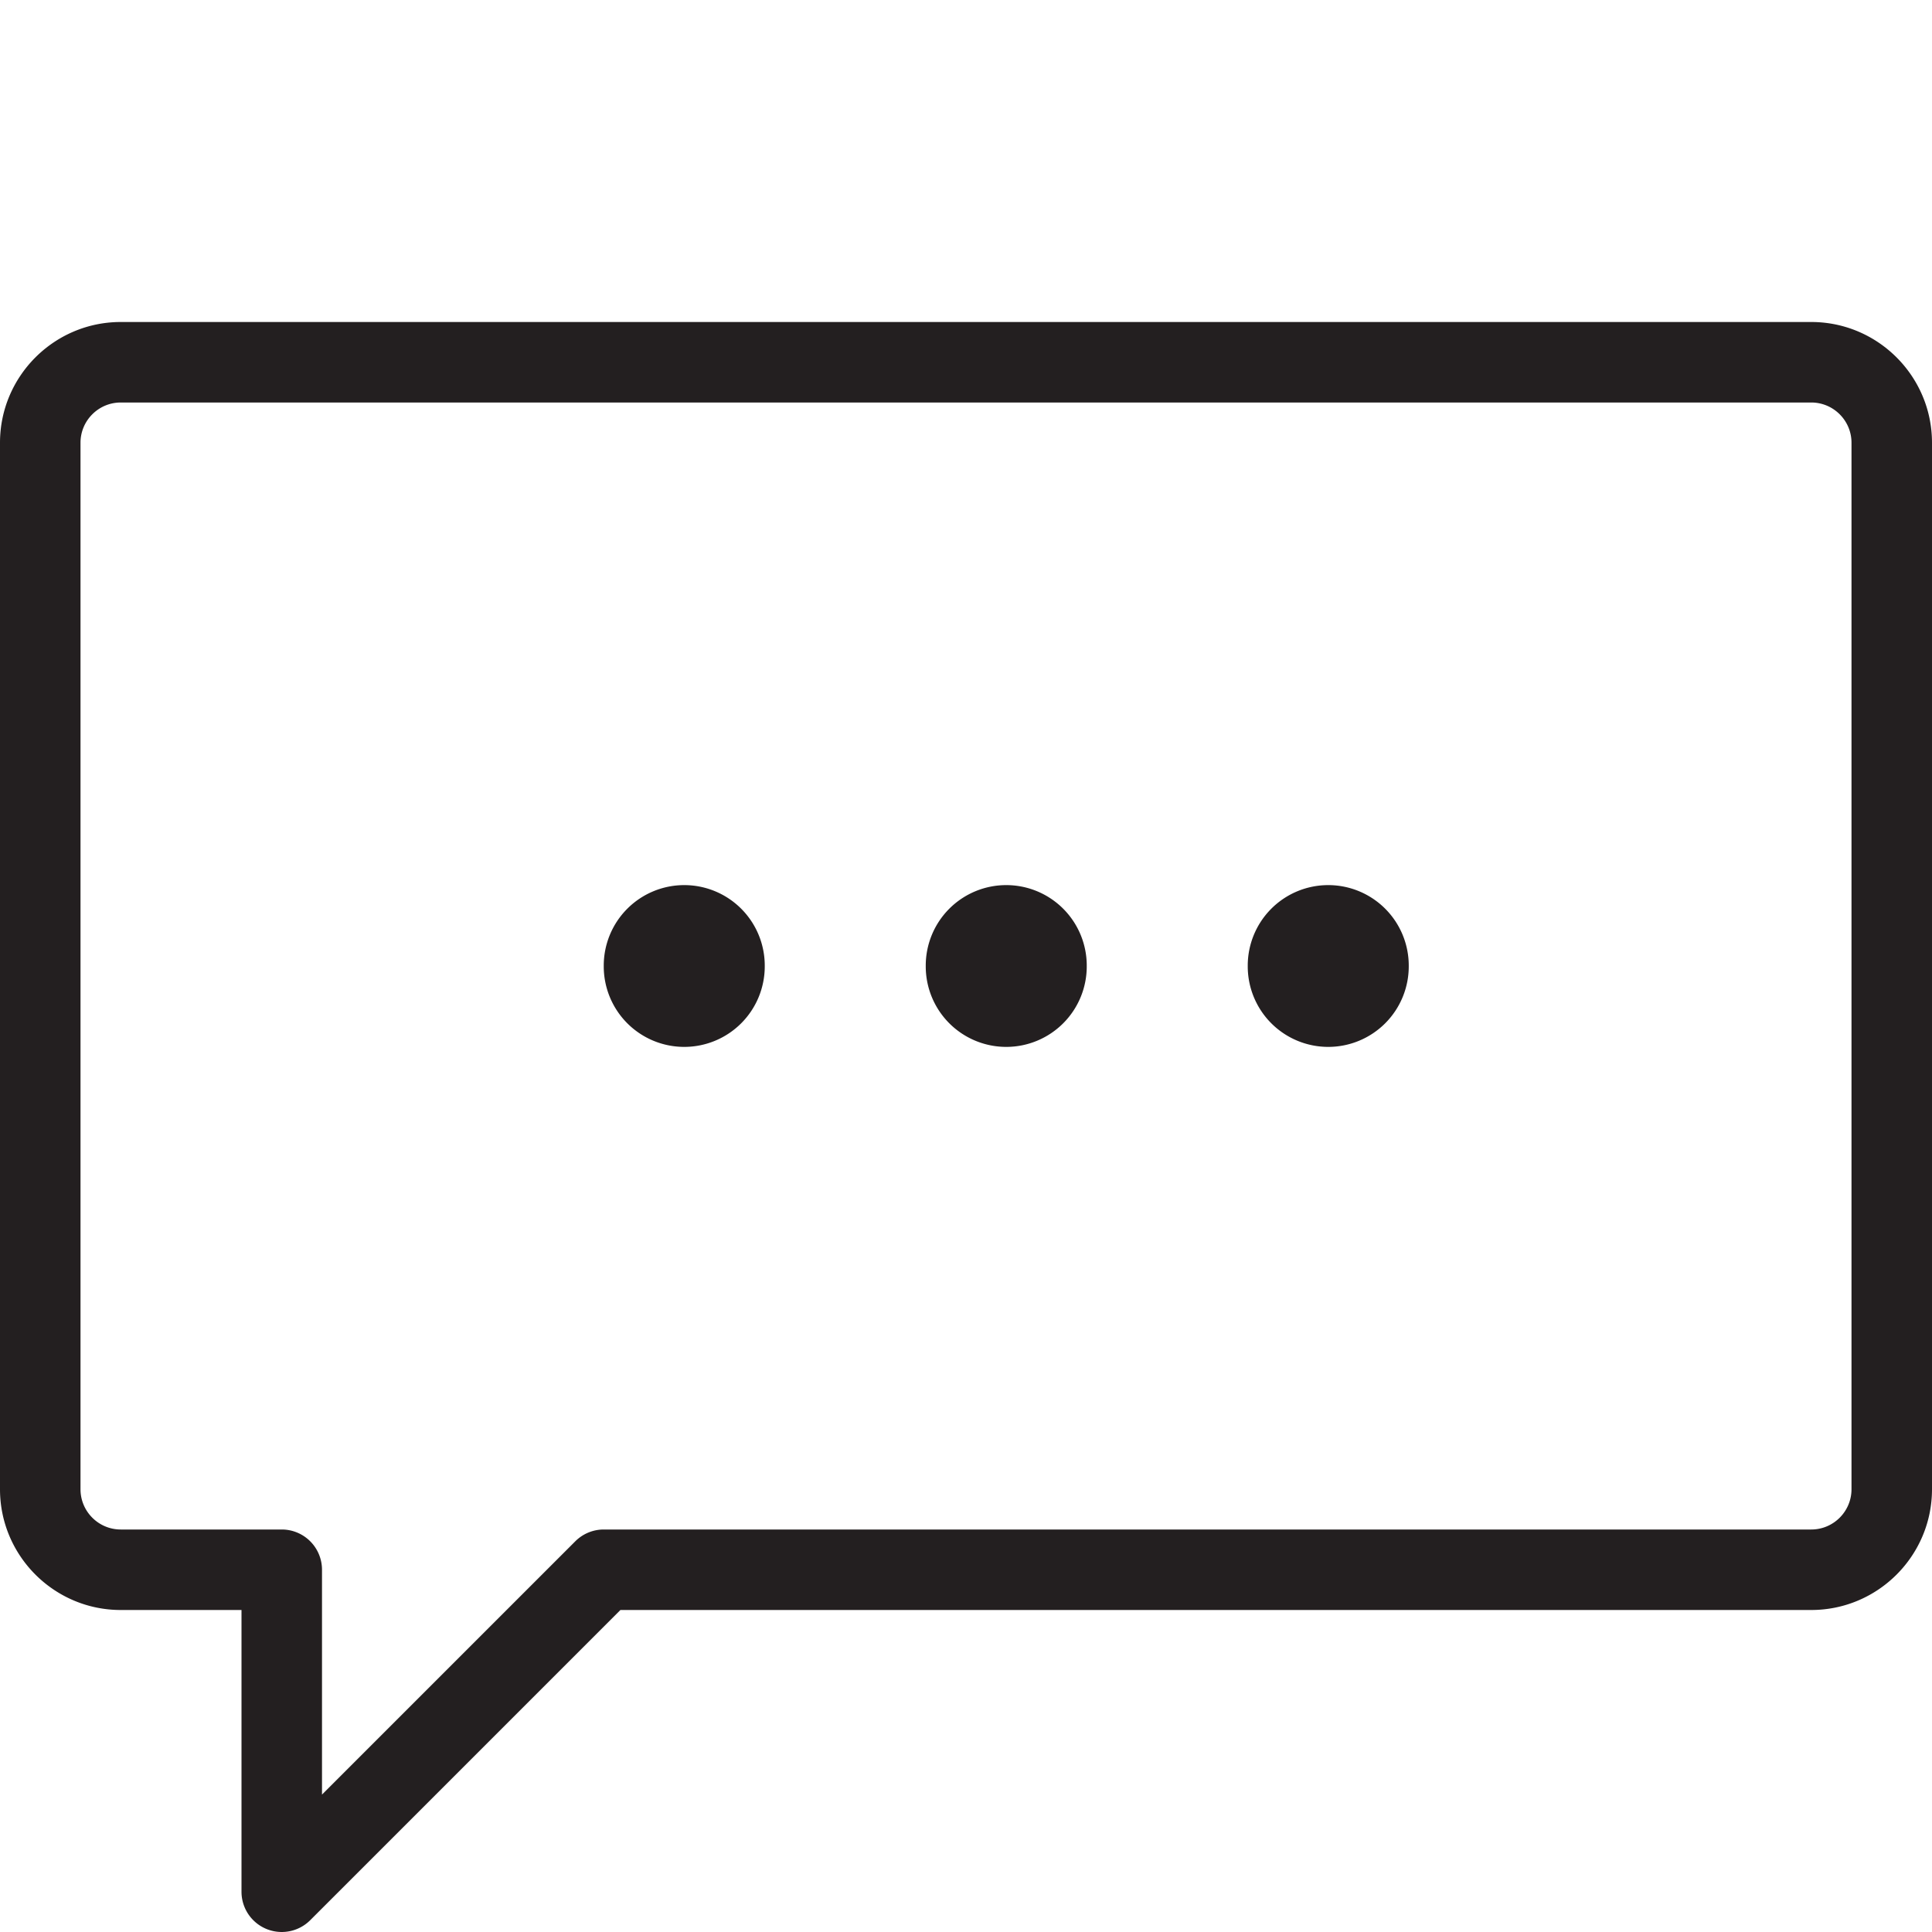 <svg class="svg-icon" style="width: 1em; height: 1em;vertical-align: middle;fill: currentColor;overflow: hidden;" viewBox="0 0 1024 1024" version="1.1" xmlns="http://www.w3.org/2000/svg"><path d="M960 170.667H64c-35.285 0-64 28.715-64 64v554.667c0 35.285 28.715 64 64 64h64v149.333a21.333 21.333 0 0 0 36.416 15.083L328.832 853.333H960c35.285 0 64-28.715 64-64V234.667c0-35.285-28.715-64-64-64z m21.333 618.667c0 11.755-9.557 21.333-21.333 21.333H320a21.333 21.333 0 0 0-15.083 6.251L170.667 951.168V832a21.333 21.333 0 0 0-21.333-21.333H64c-11.776 0-21.333-9.579-21.333-21.333V234.667c0-11.755 9.557-21.333 21.333-21.333h896c11.776 0 21.333 9.579 21.333 21.333v554.667z" fill="#231F20" /><path d="M362.667 512m-42.667 0a42.667 42.667 0 1 0 85.333 0 42.667 42.667 0 1 0-85.333 0Z" fill="#231F20" /><path d="M704 512m-42.667 0a42.667 42.667 0 1 0 85.333 0 42.667 42.667 0 1 0-85.333 0Z" fill="#231F20" /><path d="M533.333 512m-42.667 0a42.667 42.667 0 1 0 85.333 0 42.667 42.667 0 1 0-85.333 0Z" fill="#231F20" /></svg>